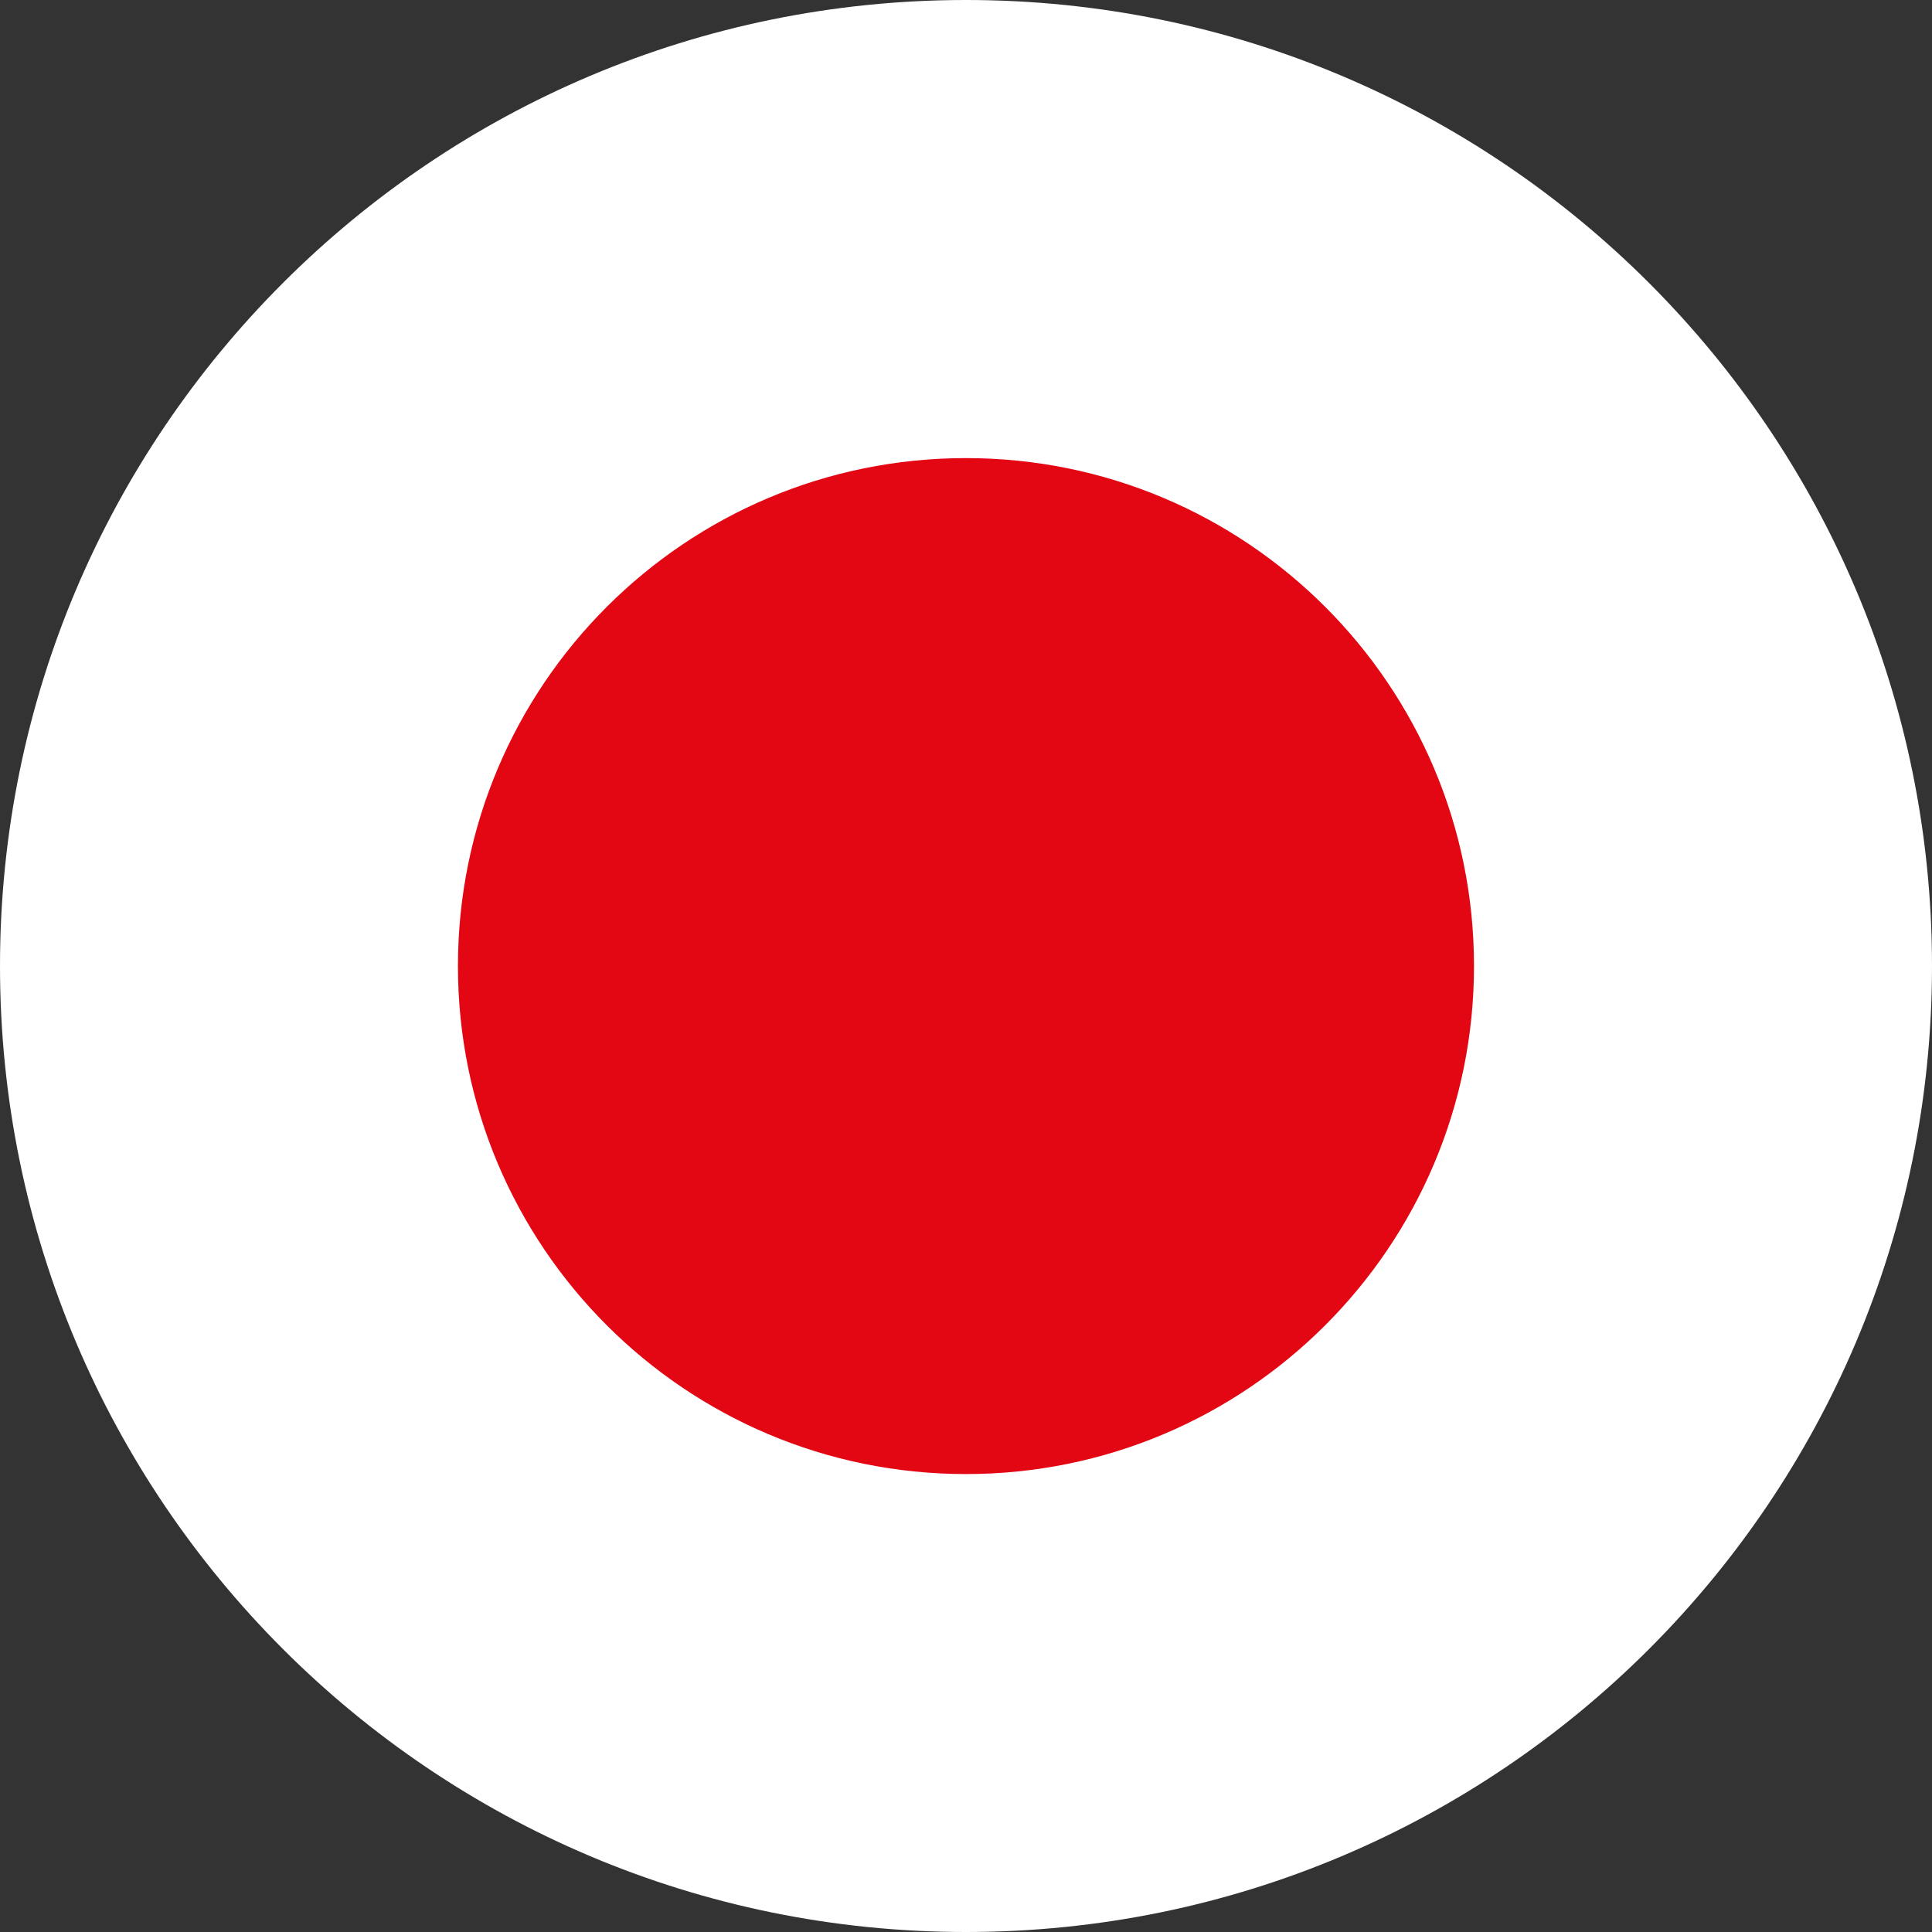 <svg width="64" height="64" viewBox="0 0 64 64" fill="none" xmlns="http://www.w3.org/2000/svg">
<rect x="0" y="0" width="64" height="64" fill="#333333" stroke="none"/>
<path d="M0 32C0 14.327 14.329 3.8147e-06 31.999 3.8147e-06C49.671 3.8147e-06 64 14.327 64 32C64 49.673 49.671 64 31.999 64C14.329 64 0 49.673 0 32Z" fill="white"/>
<path d="M15.17 32.001C15.17 22.708 22.706 15.175 31.999 15.175C41.294 15.175 48.828 22.708 48.828 32.001C48.828 41.296 41.294 48.83 31.999 48.83C22.706 48.83 15.17 41.296 15.17 32.001Z" fill="#E30613"/>
</svg>
